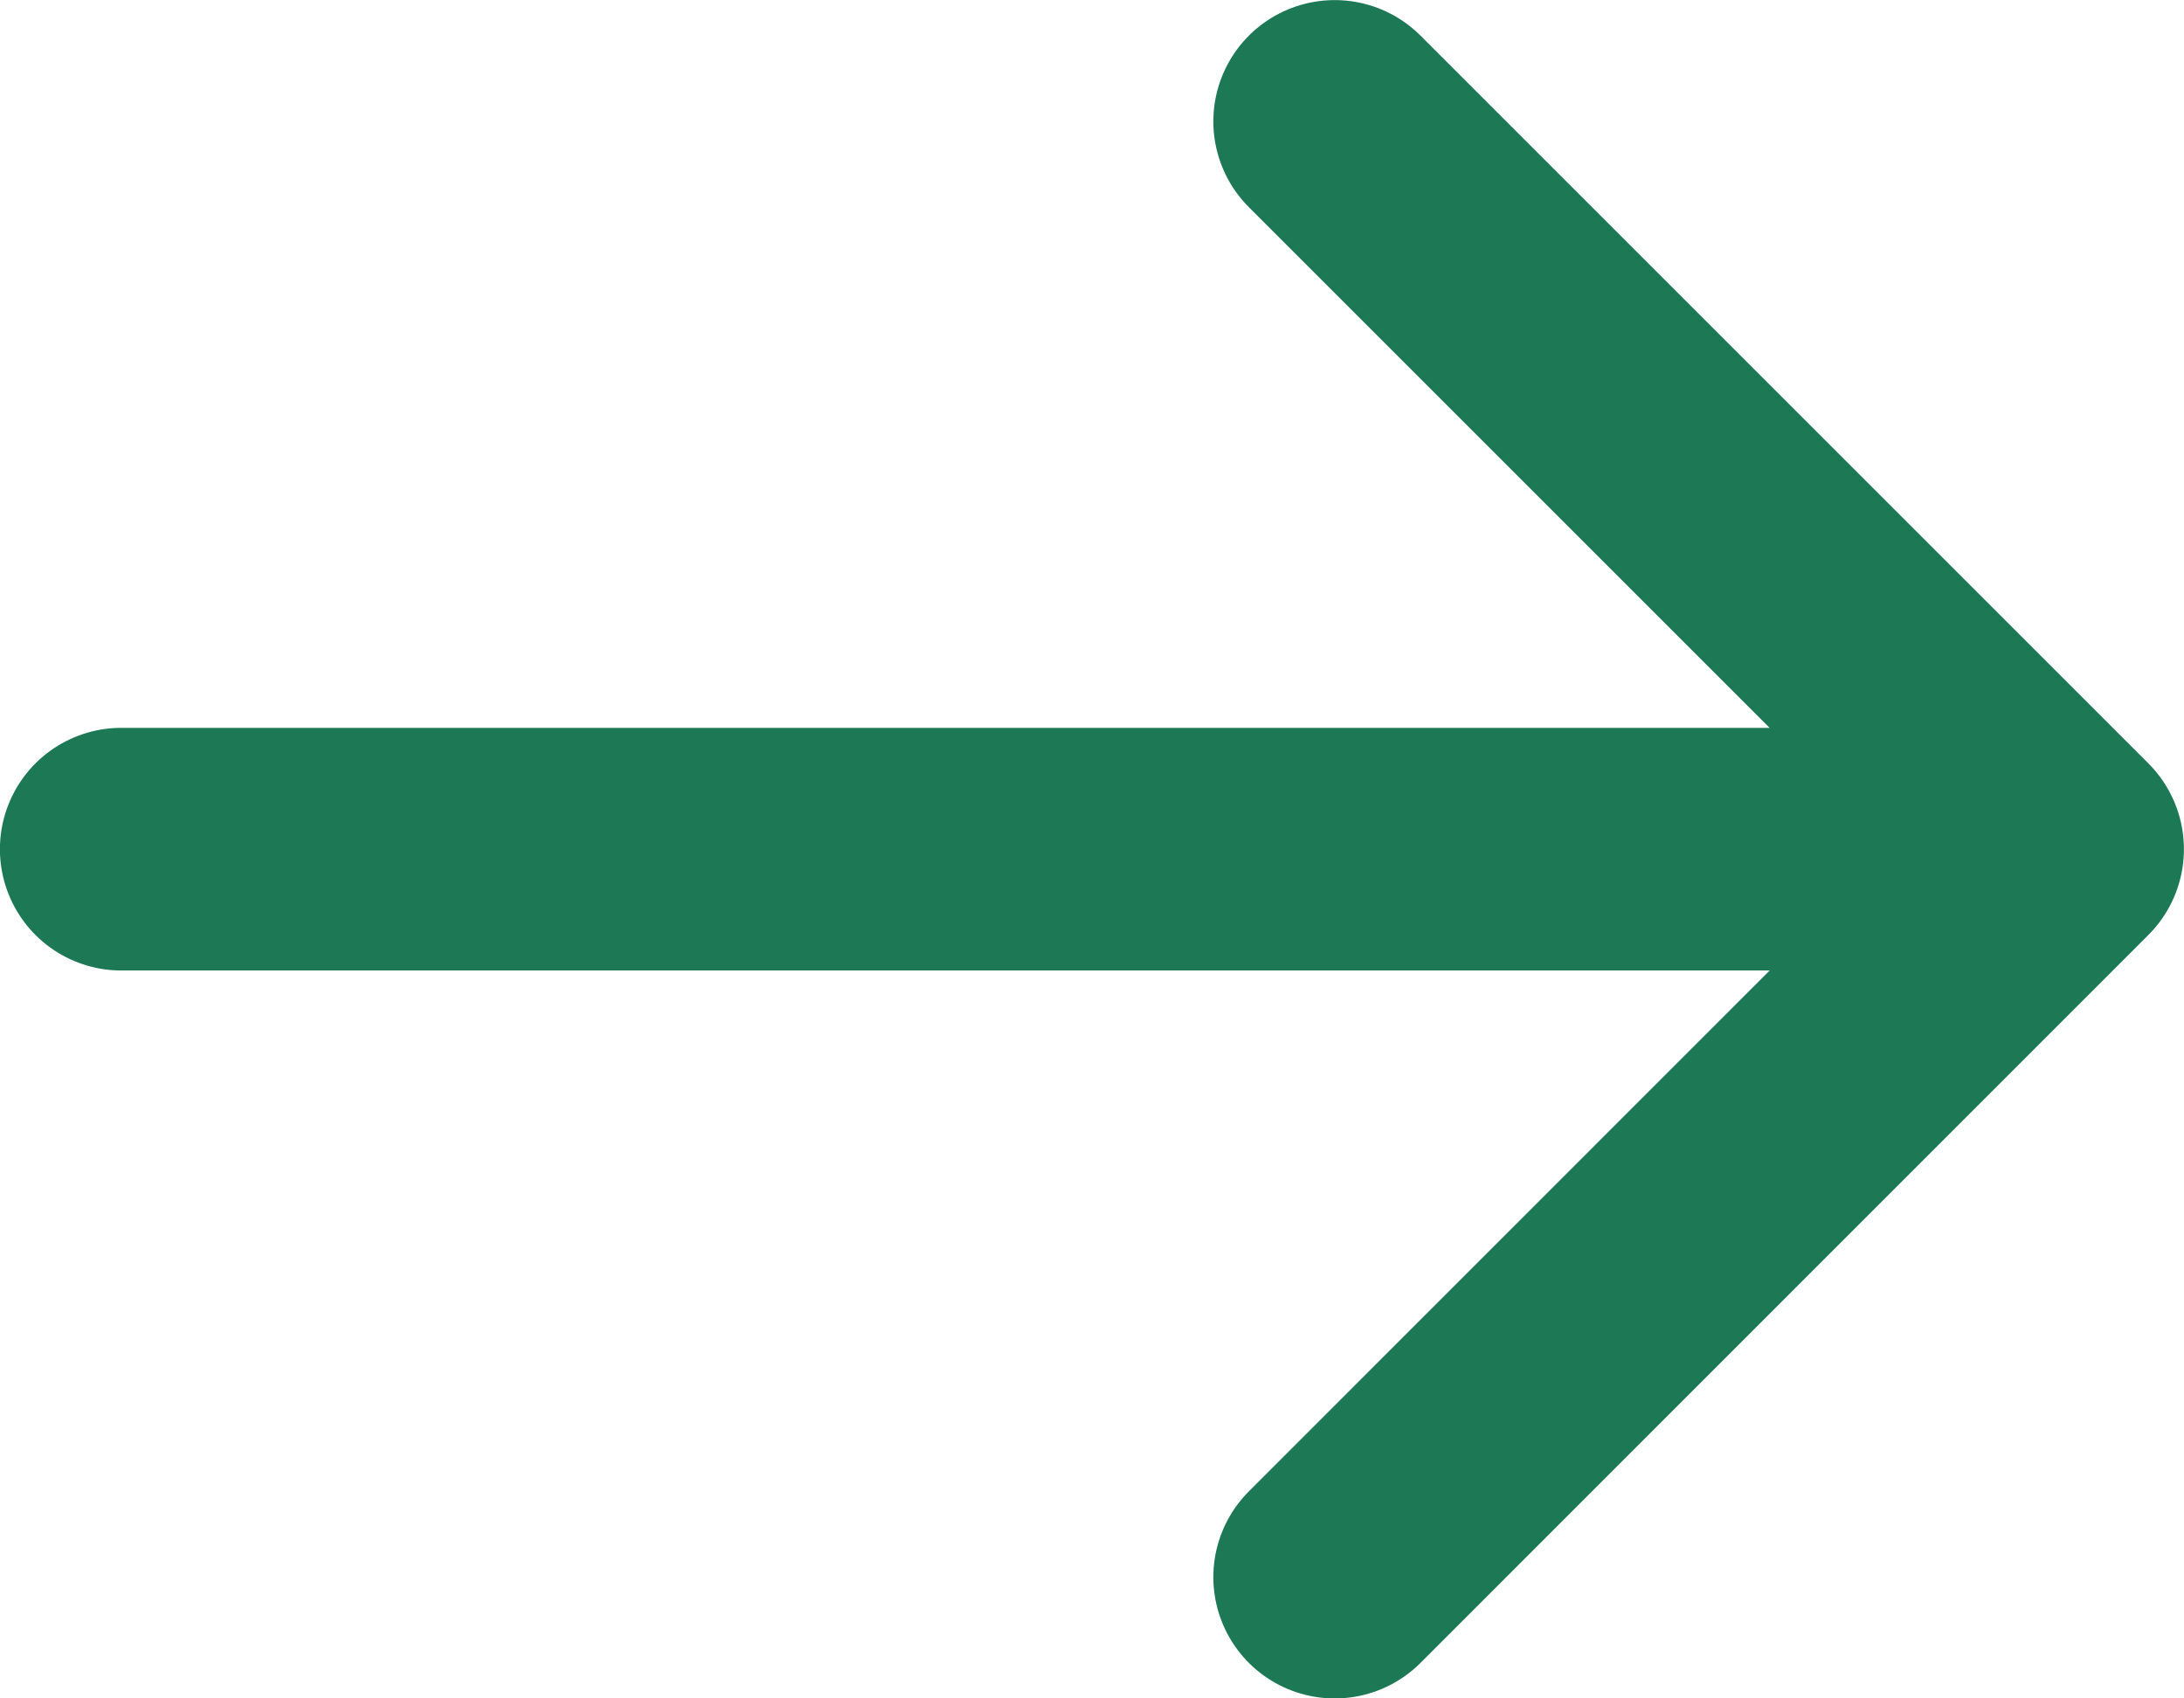<?xml version="1.0" encoding="UTF-8"?> <svg xmlns="http://www.w3.org/2000/svg" viewBox="0 0 12.356 9.61" fill="none"><path d="M0.686 4.805H11.669M11.669 4.805L7.551 0.687M11.669 4.805L7.551 8.924" stroke="#1C7855" stroke-width="1.373" stroke-linecap="round" stroke-linejoin="round"></path></svg> 